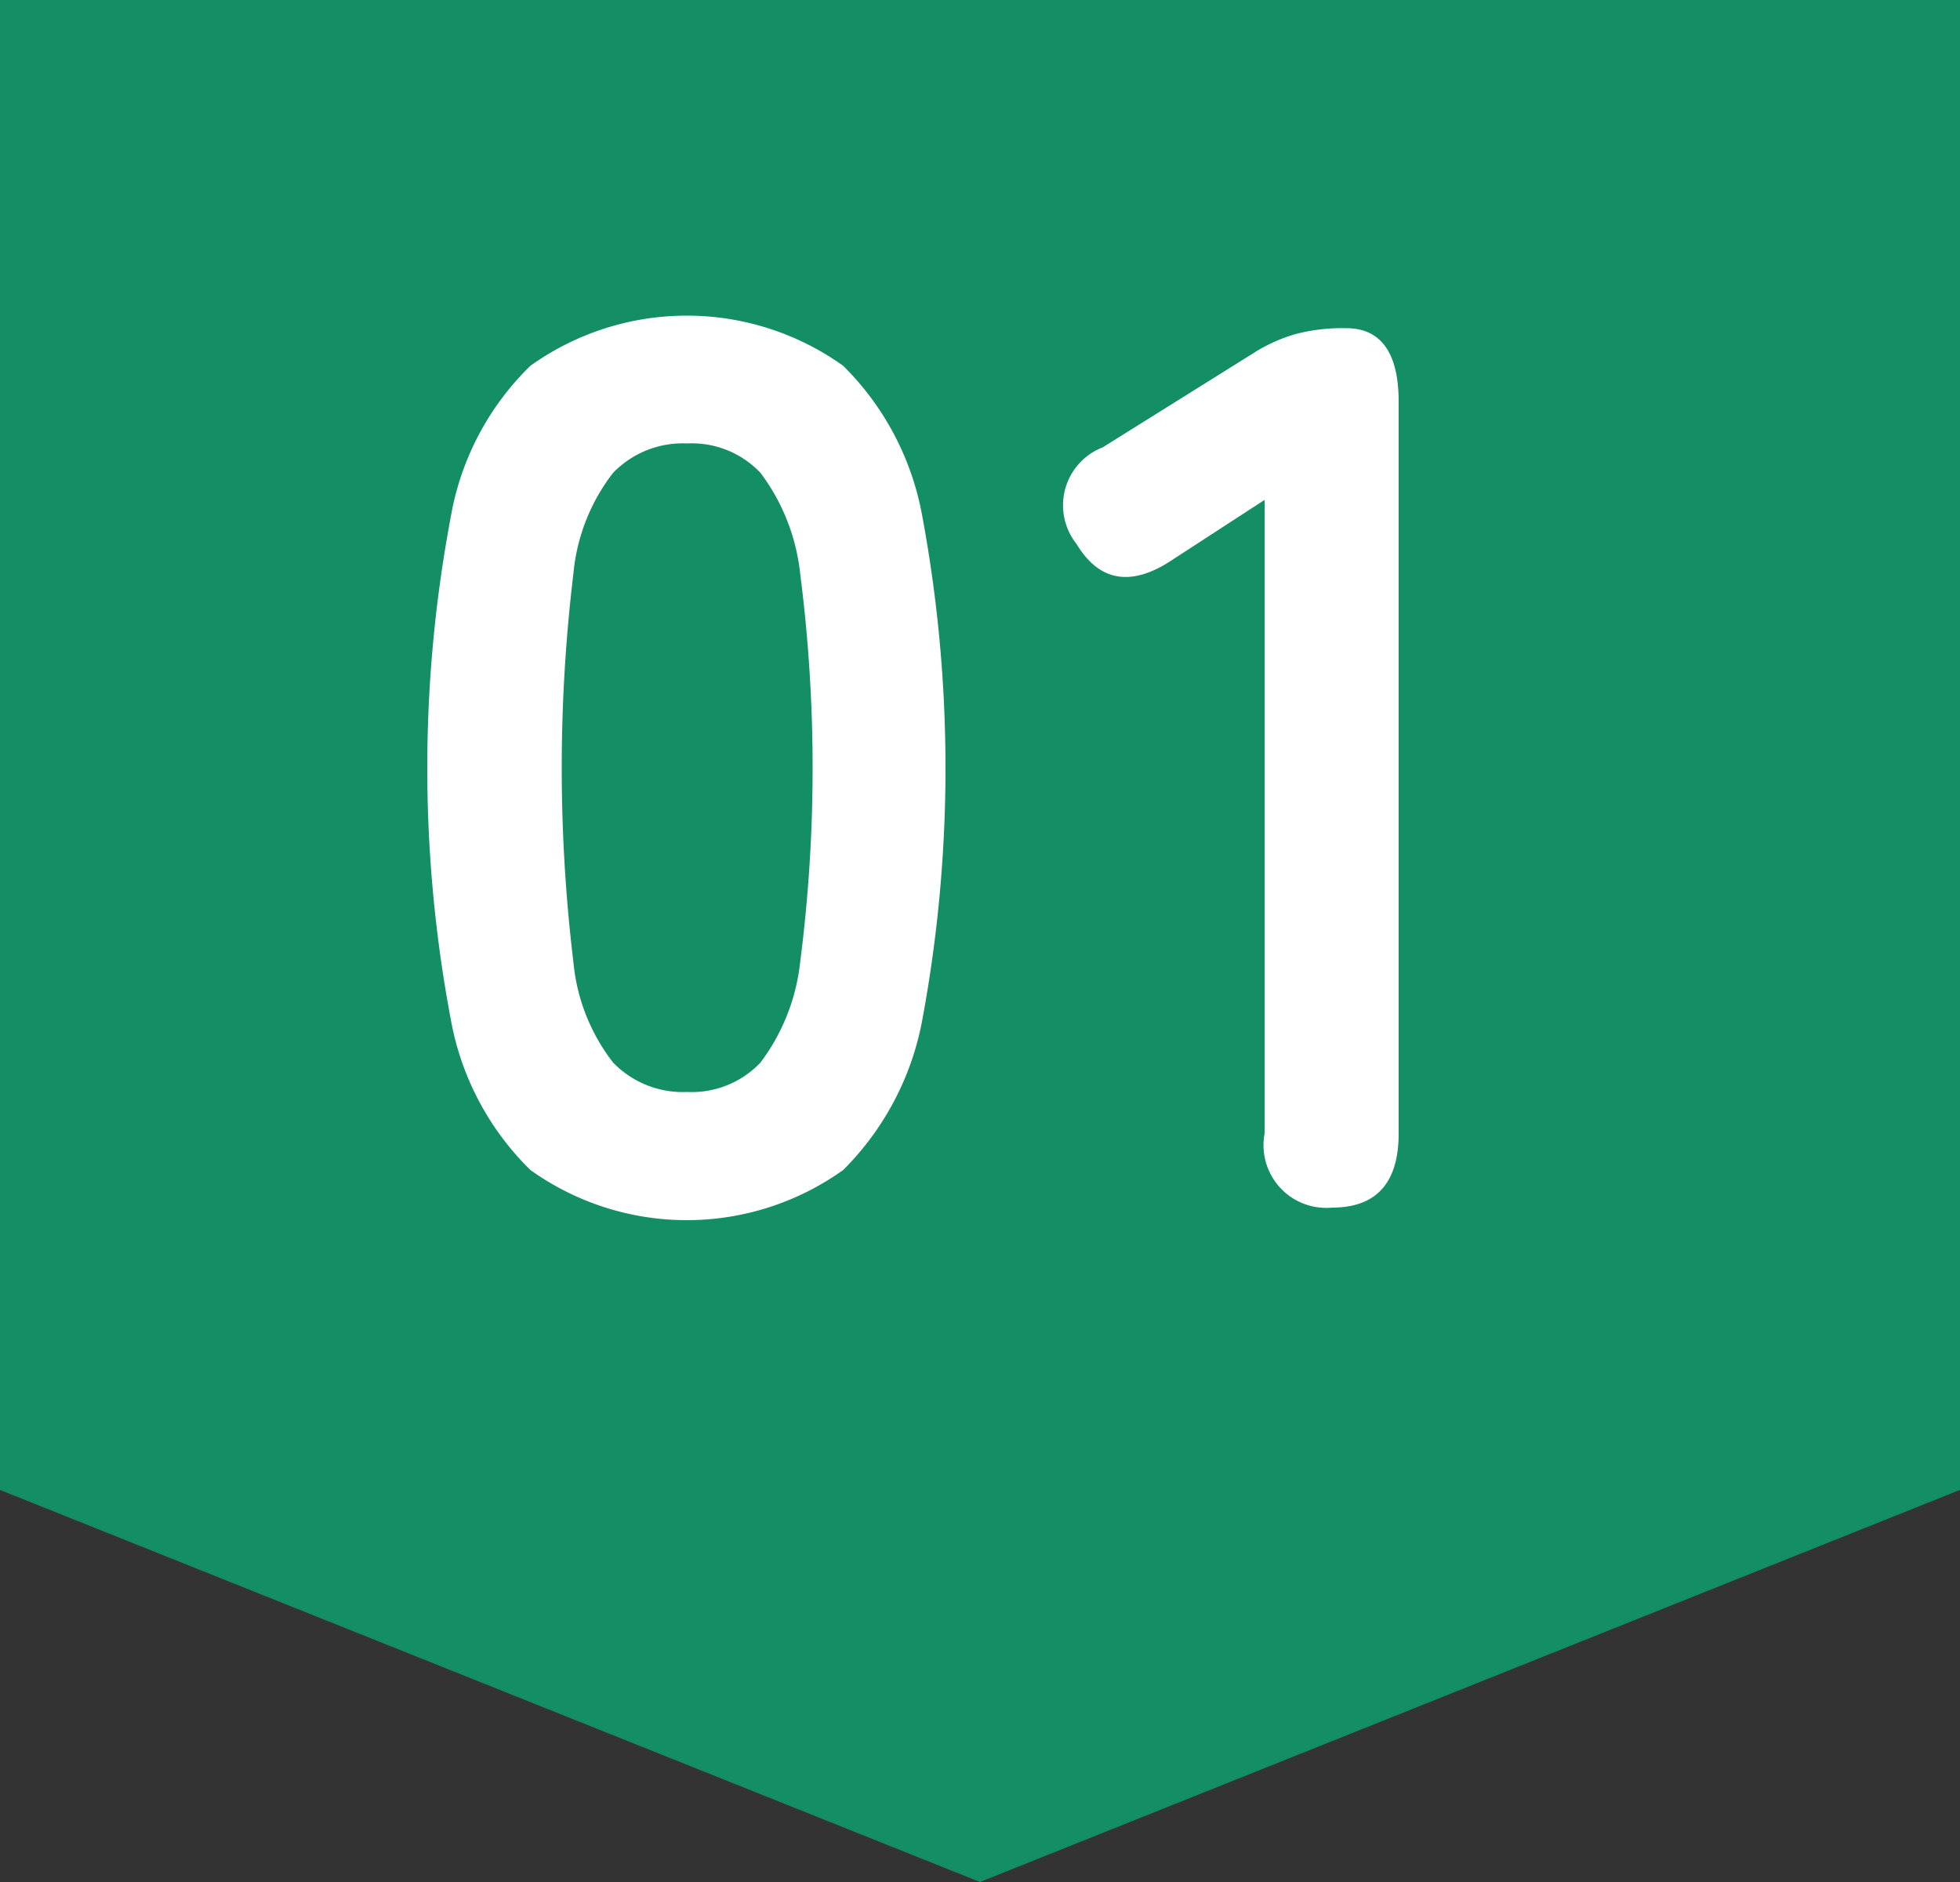 <svg id="img_num_01.svg" data-name="img/num_01.svg" xmlns="http://www.w3.org/2000/svg" width="50" height="48" viewBox="0 0 50 48">
  <rect x="0" y="0" width="50" height="48" fill="#333333" stroke="none"/>
  <defs>
    <style>
      .cls-1 {
        fill: #148e65;
      }

      .cls-1, .cls-2 {
        fill-rule: evenodd;
      }

      .cls-2 {
        fill: #fff;
      }
    </style>
  </defs>
  <path id="長方形_516" data-name="長方形 516" class="cls-1" d="M2638,1428l-25-10v-38h50v38Z" transform="translate(-2613 -1380)"/>
  <path id="_01" data-name="01" class="cls-2" d="M2634.51,1409.84a7.265,7.265,0,0,0,2.02-3.84,35.115,35.115,0,0,0,0-12.82,7.184,7.184,0,0,0-2.02-3.85,6.859,6.859,0,0,0-7.98,0,7.06,7.06,0,0,0-2.03,3.85,34.54,34.54,0,0,0,0,12.82,7.138,7.138,0,0,0,2.03,3.84A6.859,6.859,0,0,0,2634.51,1409.84Zm-5.87-2.74a4.914,4.914,0,0,1-1.01-2.54,41.4,41.4,0,0,1,0-9.95,4.916,4.916,0,0,1,1.01-2.55,2.47,2.47,0,0,1,1.89-.75,2.411,2.411,0,0,1,1.87.75,5.185,5.185,0,0,1,1.01,2.55,38.833,38.833,0,0,1,0,9.95,5.185,5.185,0,0,1-1.01,2.54,2.411,2.411,0,0,1-1.87.75A2.47,2.47,0,0,1,2628.64,1407.1Zm20.04,1.81v-18.66c0-1.25-.45-1.88-1.34-1.88a4.729,4.729,0,0,0-1.25.14,4.068,4.068,0,0,0-1.12.5l-3.84,2.4a1.584,1.584,0,0,0-.67,2.46c0.59,0.98,1.42,1.11,2.49.38l2.31-1.5v16.16a1.6,1.6,0,0,0,1.72,1.89c1.13,0,1.7-.63,1.7-1.89h0Z" transform="translate(-2613 -1380)"/>
</svg>

